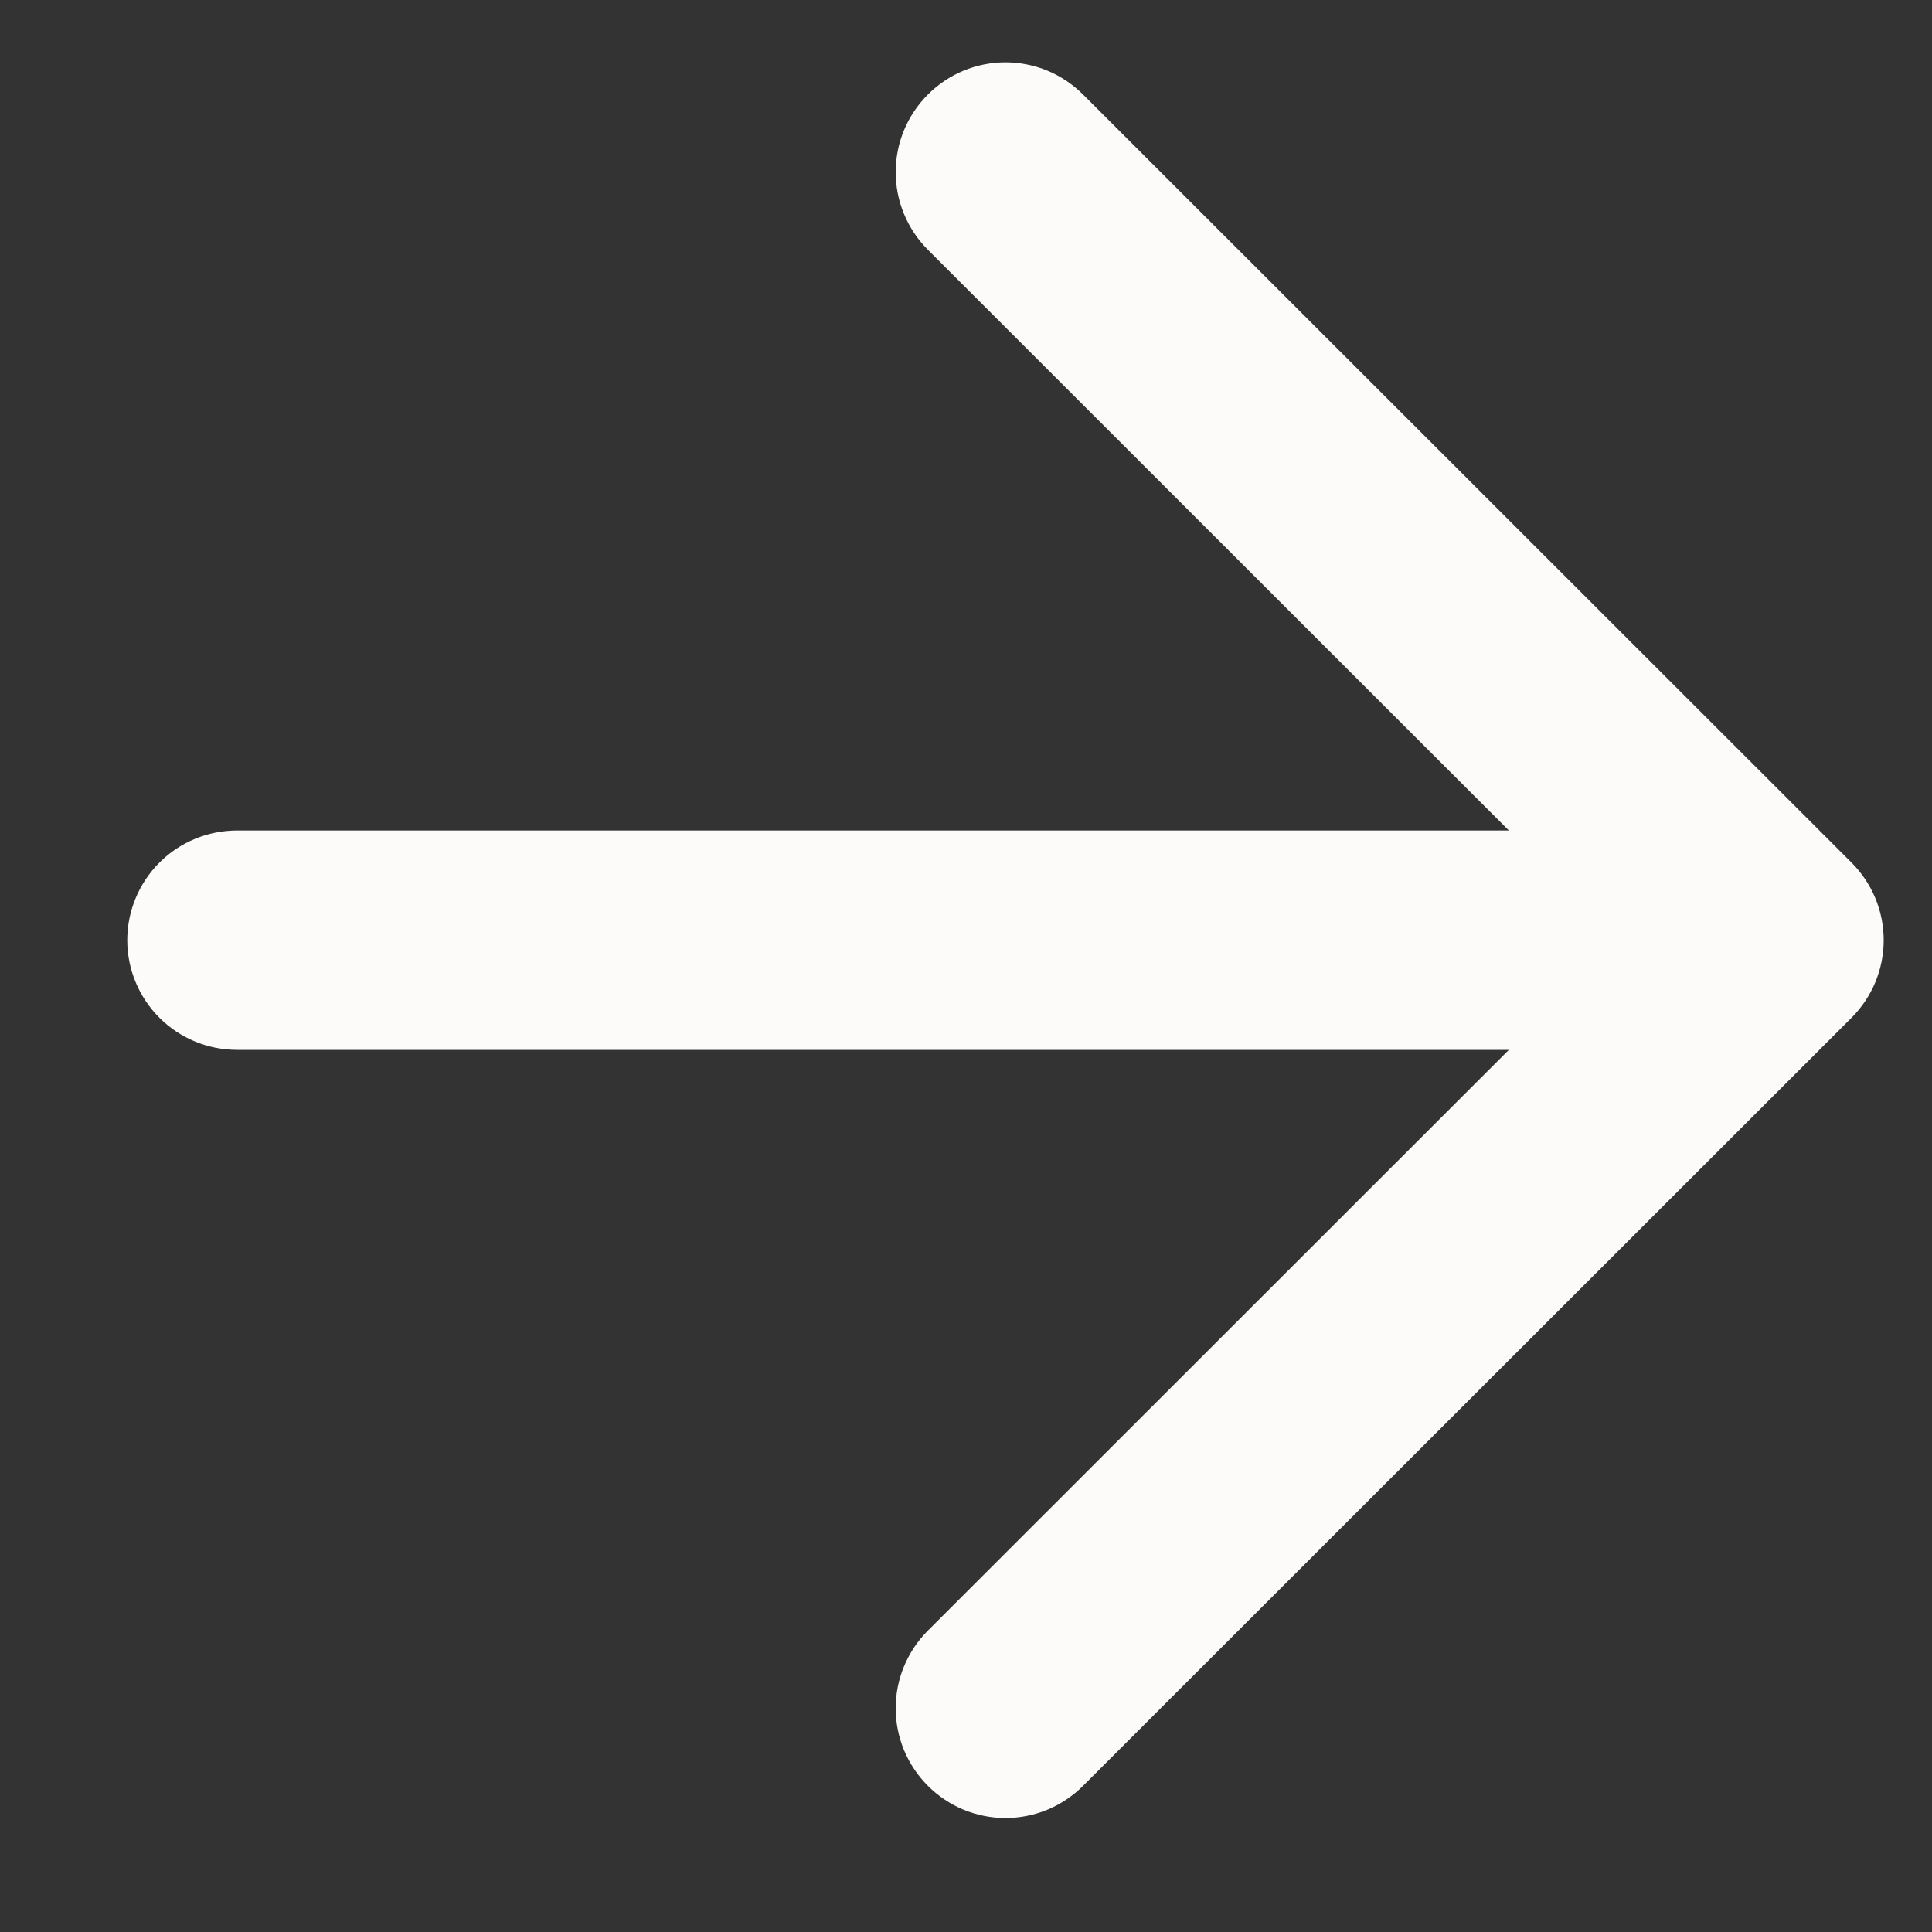 <svg width="15" height="15" viewBox="0 0 15 15" fill="none" xmlns="http://www.w3.org/2000/svg">
<rect x="0" y="0" width="15" height="15" fill="#333333" stroke="none"/>
<path fill-rule="evenodd" clip-rule="evenodd" d="M7.204 0.734C7.283 0.655 7.377 0.592 7.48 0.549C7.584 0.506 7.695 0.484 7.806 0.484C7.918 0.484 8.029 0.506 8.133 0.549C8.236 0.592 8.33 0.655 8.409 0.734L14.375 6.697C14.454 6.776 14.517 6.87 14.56 6.973C14.603 7.077 14.625 7.188 14.625 7.3C14.625 7.411 14.603 7.522 14.56 7.626C14.517 7.729 14.454 7.823 14.375 7.902L8.409 13.865C8.33 13.944 8.236 14.007 8.133 14.05C8.029 14.093 7.918 14.115 7.806 14.115C7.695 14.115 7.584 14.093 7.48 14.05C7.377 14.007 7.283 13.944 7.204 13.865C7.125 13.786 7.062 13.692 7.019 13.589C6.976 13.485 6.954 13.374 6.954 13.263C6.954 13.151 6.976 13.04 7.019 12.937C7.062 12.833 7.125 12.739 7.204 12.66L11.715 8.151H1.841C1.615 8.151 1.398 8.062 1.238 7.902C1.078 7.742 0.988 7.525 0.988 7.3C0.988 7.074 1.078 6.857 1.238 6.697C1.398 6.537 1.615 6.448 1.841 6.448H11.715L7.204 1.939C7.125 1.86 7.062 1.766 7.019 1.662C6.976 1.559 6.954 1.448 6.954 1.336C6.954 1.225 6.976 1.114 7.019 1.01C7.062 0.907 7.125 0.813 7.204 0.734Z" fill="#FCFBFA"/>
</svg>
